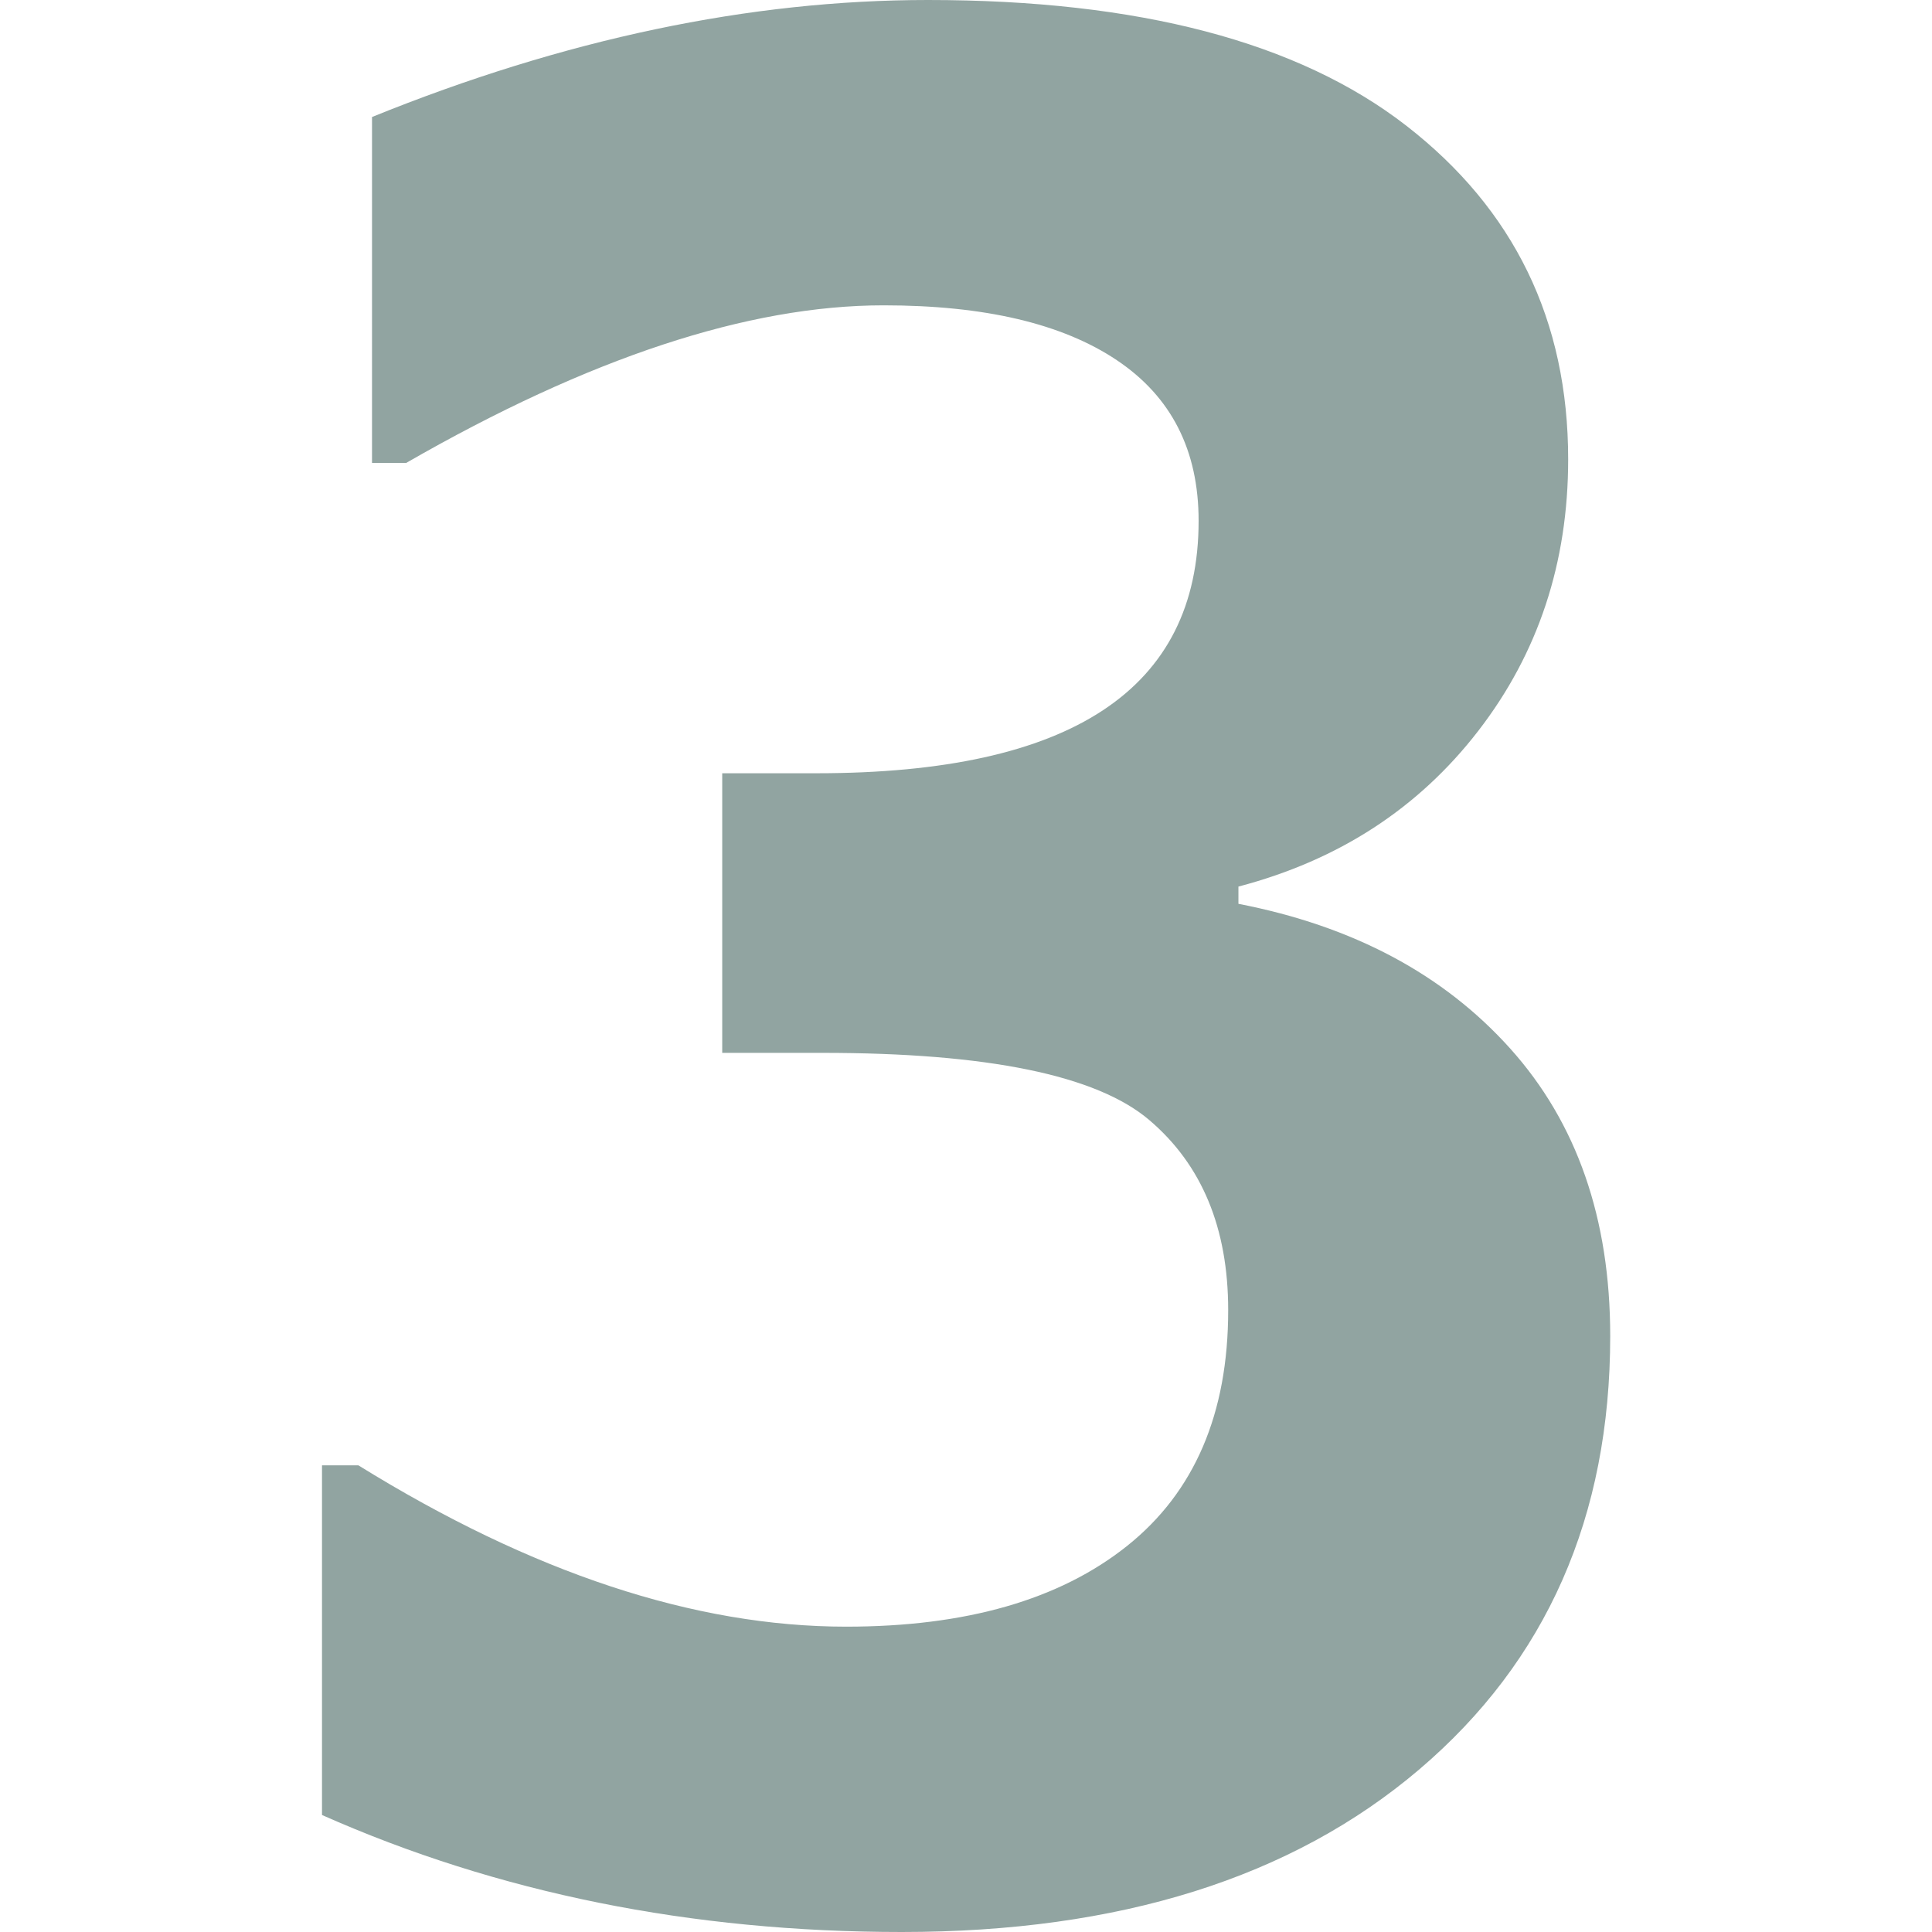 <svg width="72" height="72" viewBox="0 0 72 72" xmlns="http://www.w3.org/2000/svg">
    <g fill="none" fill-rule="evenodd">
        <path d="M12 67.64V54.609h1.356c6.469 4.008 12.528 6.012 18.178 6.012 4.463 0 7.952-1.002 10.466-3.006 2.514-2.004 3.771-4.933 3.771-8.788 0-3.06-.981-5.423-2.945-7.09-1.963-1.667-6.024-2.5-12.182-2.5h-3.729V28.817h3.517c9.492 0 14.237-3.135 14.237-9.407 0-2.63-1.016-4.627-3.05-5.988-2.034-1.362-4.93-2.043-8.687-2.043-5.056 0-10.988 1.958-17.796 5.874h-1.272V4.36C21.04 1.453 27.946 0 34.584 0c7.854 0 13.793 1.56 17.819 4.68 4.025 3.121 6.038 7.266 6.038 12.437 0 3.854-1.116 7.227-3.348 10.118-2.231 2.891-5.212 4.826-8.94 5.805v.643c4.265.826 7.64 2.623 10.127 5.392 2.486 2.768 3.728 6.34 3.728 10.715 0 6.73-2.372 12.114-7.118 16.153C48.144 69.98 41.718 72 33.61 72c-7.853 0-15.056-1.453-21.61-4.36z" fill="#91A4A1" fill-rule="nonzero"/>
        <path d="M0 0h72v72H0z"/>
    </g>
</svg>
